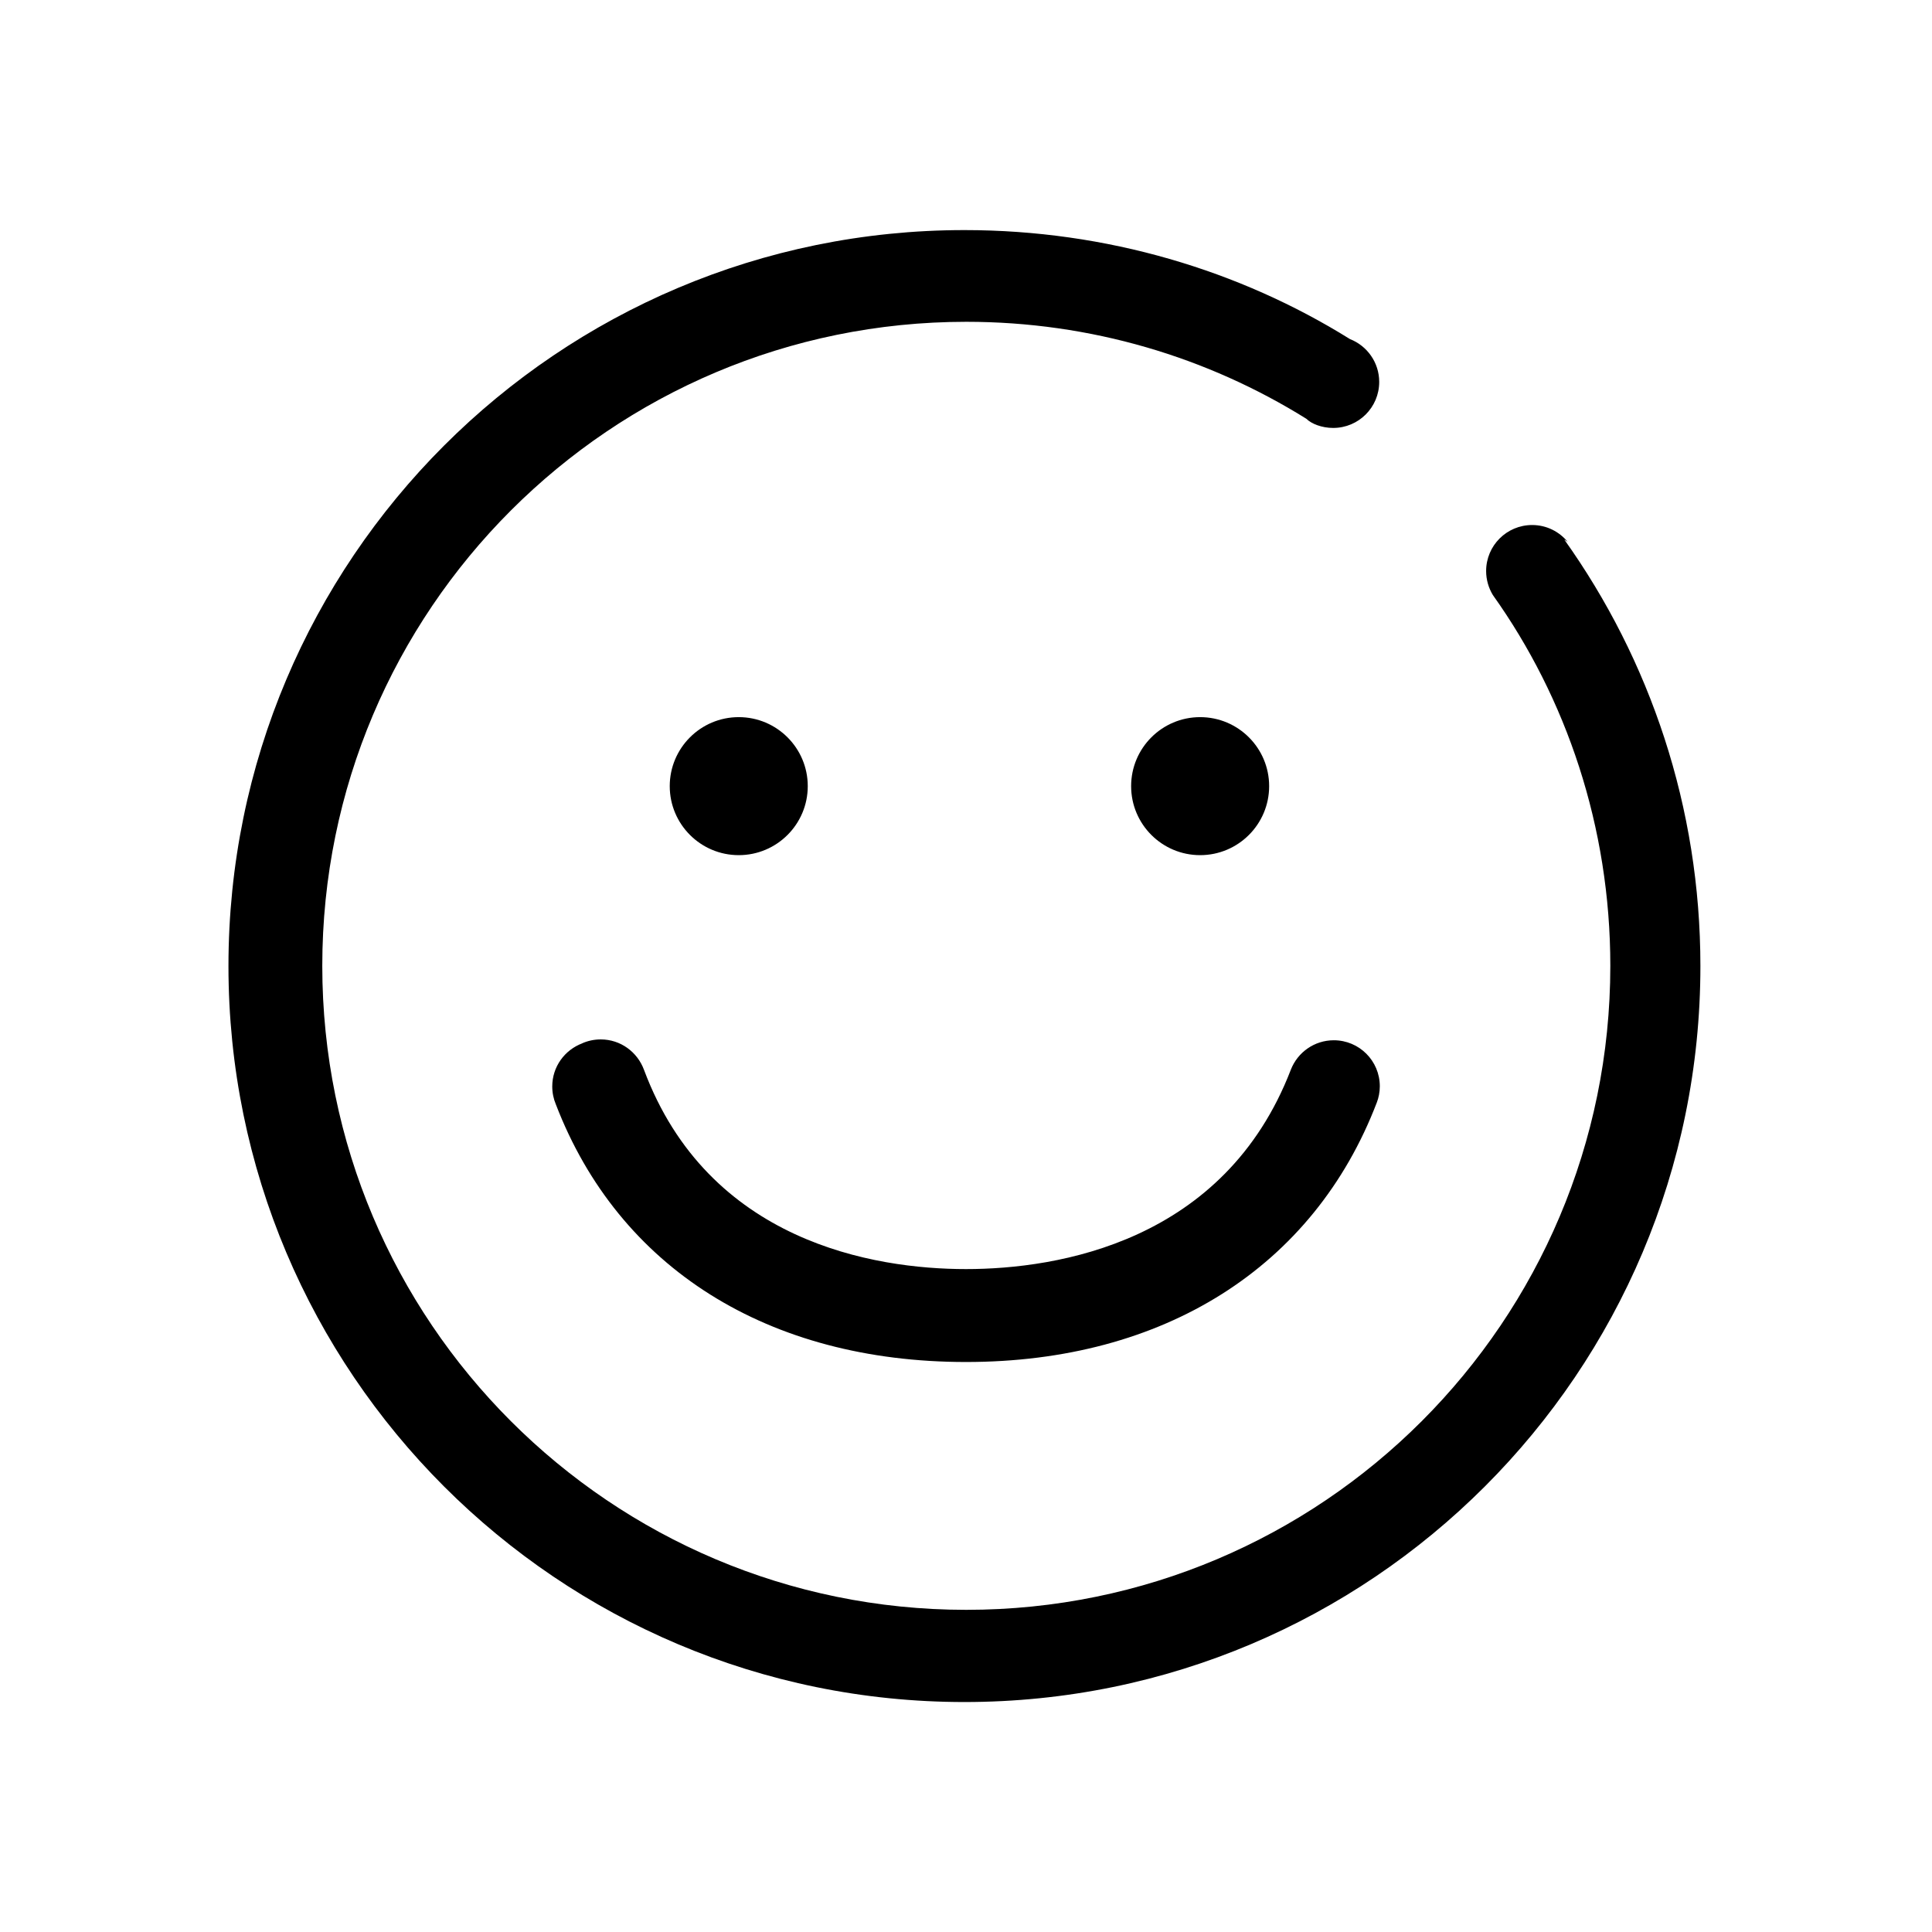 <!-- Generated by IcoMoon.io -->
<svg version="1.1" xmlns="http://www.w3.org/2000/svg" width="32" height="32" viewBox="0 0 32 32">
<title>live</title>
<path d="M13.379 13.021c0 0.631-0.512 1.143-1.143 1.143s-1.143-0.512-1.143-1.143c0-0.631 0.512-1.143 1.143-1.143s1.143 0.512 1.143 1.143zM21.021 13.021c0 0.631-0.512 1.143-1.143 1.143s-1.143-0.512-1.143-1.143c0-0.631 0.512-1.143 1.143-1.143s1.143 0.512 1.143 1.143zM9.646 17.28c-0.294 0.11-0.499 0.389-0.499 0.715 0 0.105 0.021 0.205 0.059 0.295 1.042 2.715 3.518 4.269 6.794 4.269s5.76-1.57 6.804-4.297c0.031-0.080 0.050-0.173 0.050-0.27 0-0.421-0.341-0.762-0.762-0.762-0.324 0-0.6 0.202-0.711 0.486-1.099 2.855-3.857 3.304-5.381 3.304s-4.267-0.45-5.333-3.299c-0.109-0.297-0.389-0.505-0.717-0.505-0.11 0-0.214 0.023-0.309 0.065zM25.966 8.975c-0.141-0.171-0.352-0.279-0.589-0.279-0.421 0-0.762 0.341-0.762 0.762 0 0.145 0.041 0.281 0.111 0.397 1.217 1.707 1.946 3.839 1.946 6.142 0 5.891-4.776 10.667-10.667 10.667s-10.667-4.776-10.667-10.667c0-5.891 4.776-10.667 10.667-10.667 2.067 0 3.998 0.588 5.632 1.606 0.086 0.085 0.258 0.152 0.445 0.152 0.421 0 0.762-0.341 0.762-0.762 0-0.323-0.201-0.599-0.485-0.71-1.82-1.134-4.024-1.805-6.385-1.805-6.733 0-12.19 5.458-12.19 12.19s5.458 12.19 12.19 12.19c6.733 0 12.19-5.458 12.19-12.19 0-2.633-0.835-5.072-2.255-7.065z"></path>
</svg>
